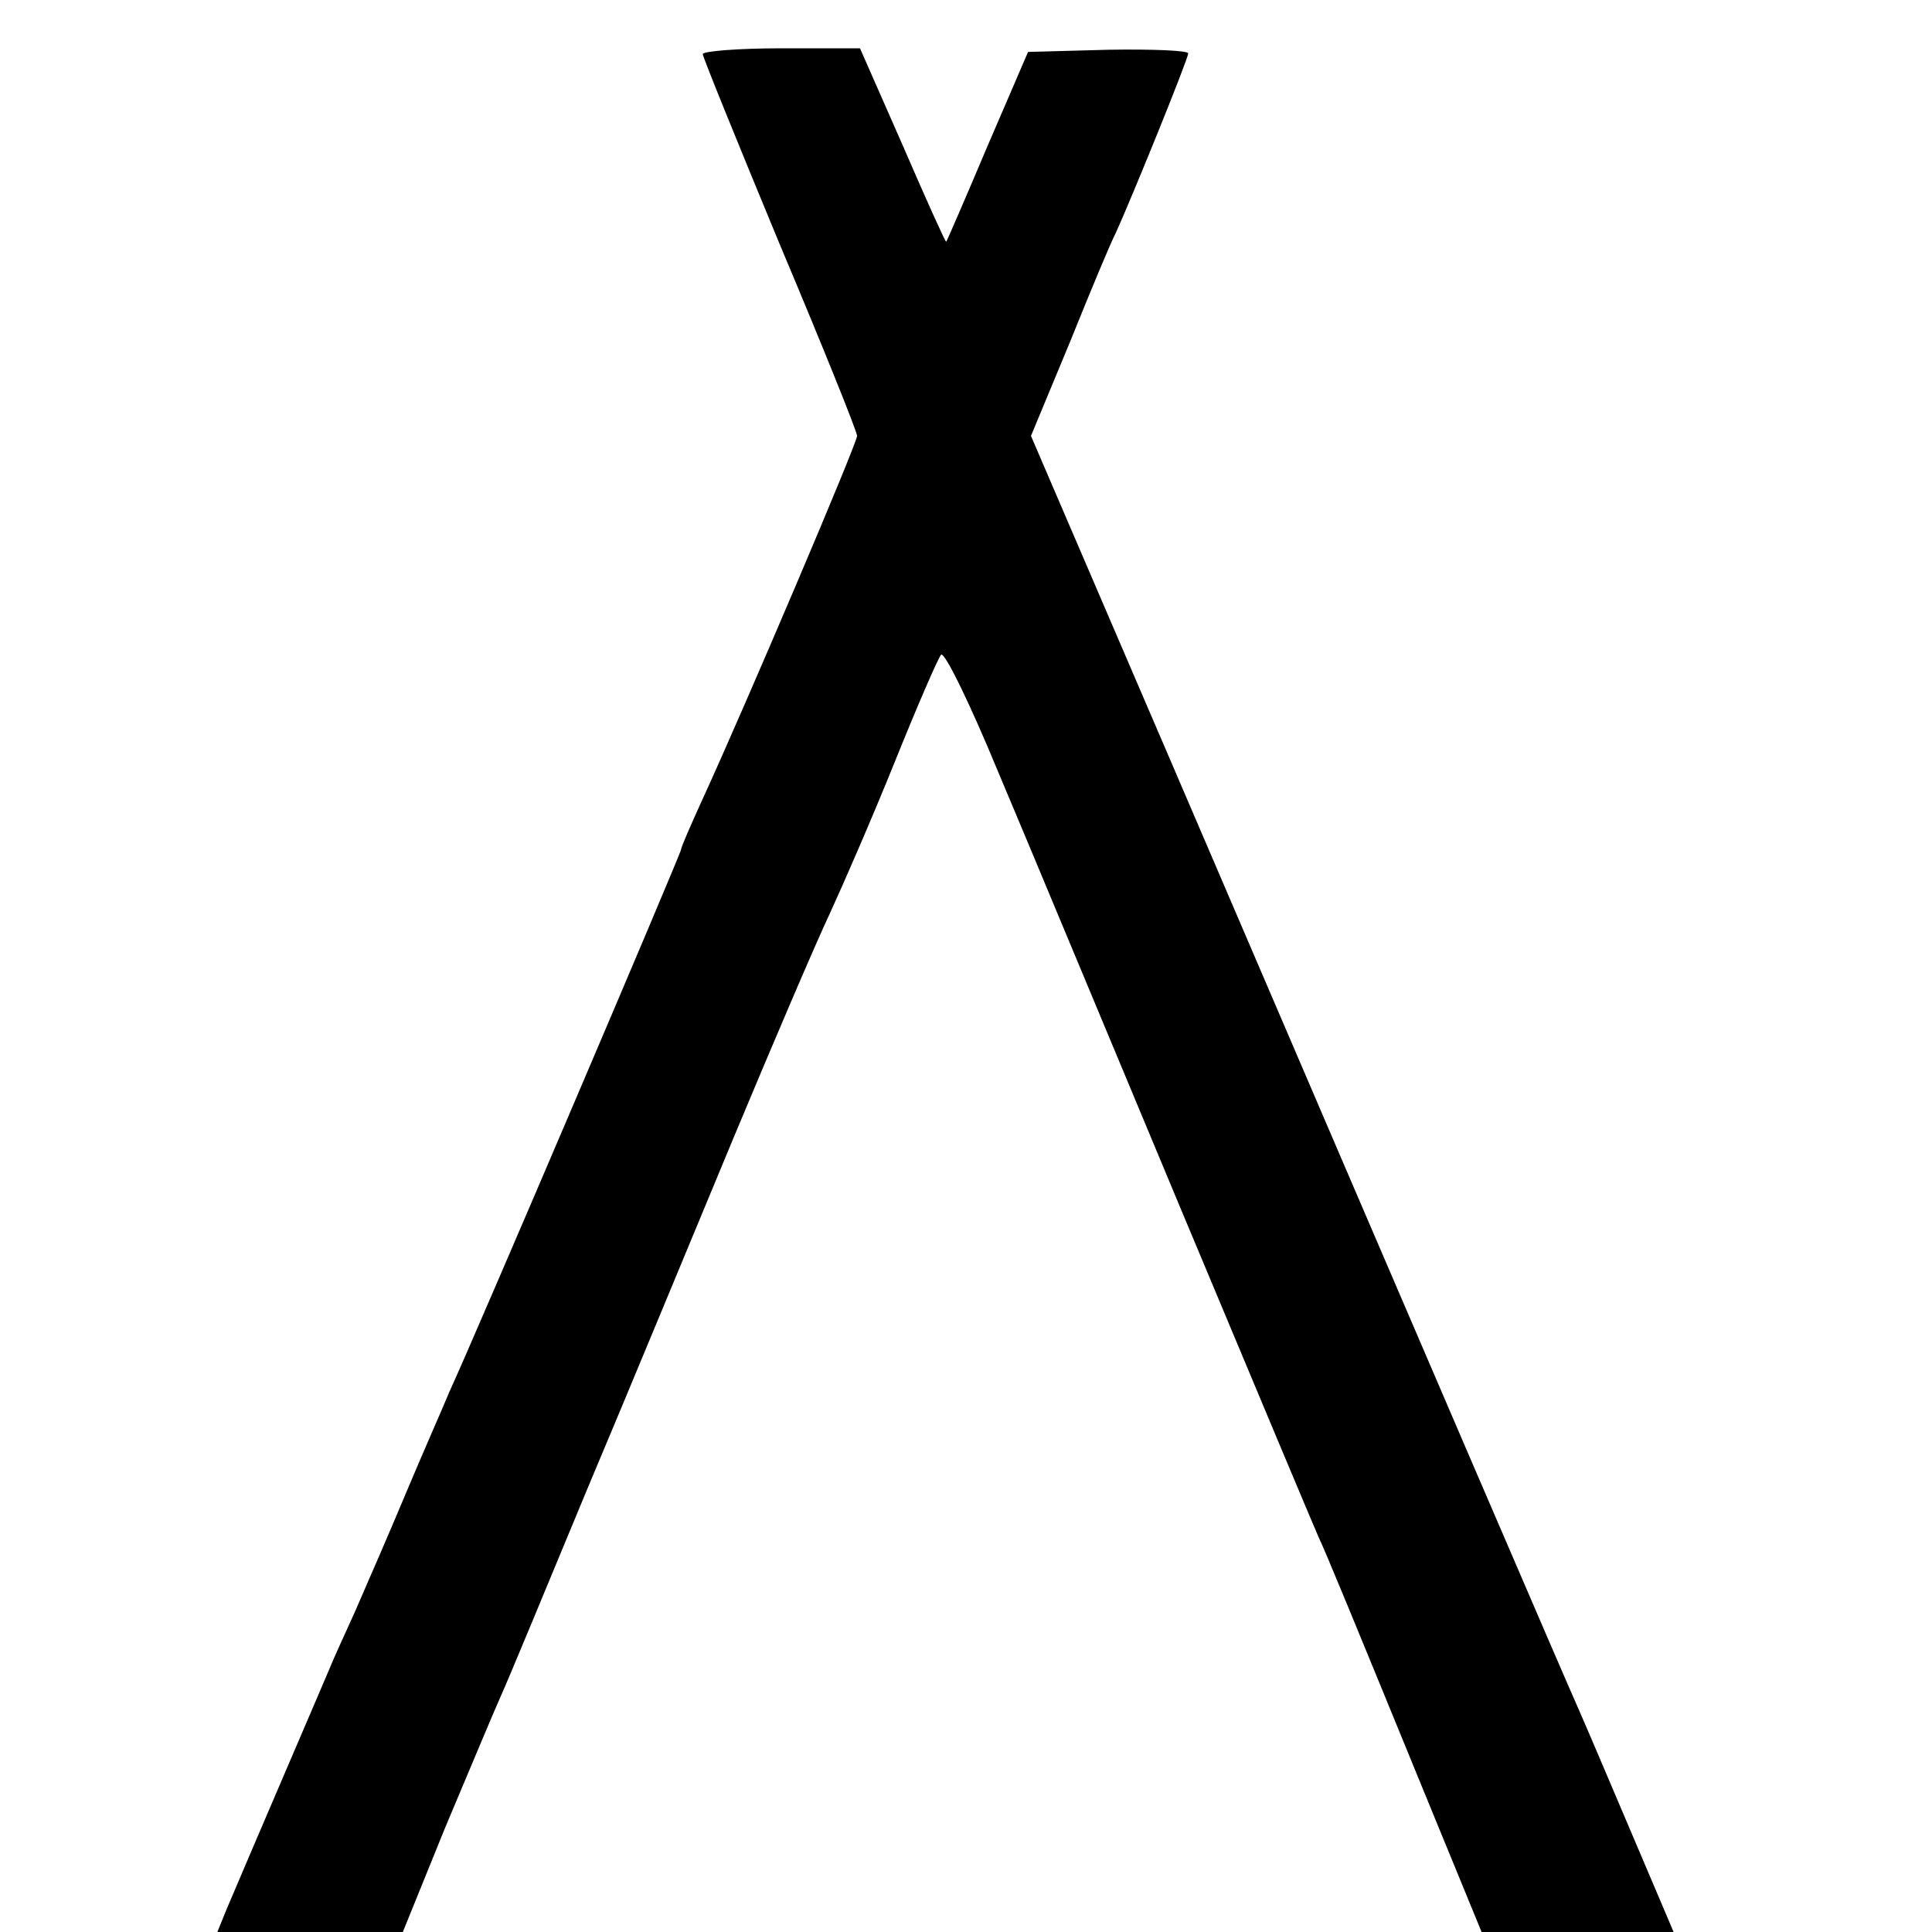 <?xml version="1.0" standalone="no"?>
<!DOCTYPE svg PUBLIC "-//W3C//DTD SVG 20010904//EN"
 "http://www.w3.org/TR/2001/REC-SVG-20010904/DTD/svg10.dtd">
<svg version="1.0" xmlns="http://www.w3.org/2000/svg"
 width="16pt" height="16pt" viewBox="0 0 16 16"
 preserveAspectRatio="xMidYMid meet">
<g transform="translate(0,16) scale(0.006,-0.006)"
fill="#000000" stroke="none">
<path d="M970 2592 c0 -4 48 -122 106 -262 59 -140 107 -259 107 -265 0 -10
-153 -370 -214 -503 -16 -35 -29 -65 -29 -68 0 -5 -284 -671 -320 -749 -9 -22
-37 -85 -60 -140 -23 -55 -51 -119 -61 -142 -10 -24 -28 -62 -38 -85 -16 -38
-109 -254 -148 -346 l-13 -32 128 0 128 0 58 143 c33 78 67 160 77 182 10 22
63 150 119 285 57 135 147 353 202 485 55 132 115 272 133 310 18 39 59 133
90 210 31 77 60 144 64 148 5 4 40 -68 78 -160 39 -92 152 -364 252 -603 100
-239 186 -444 191 -455 10 -21 45 -106 156 -377 l69 -168 133 0 132 0 -14 33
c-61 143 -101 238 -116 272 -18 40 -207 479 -570 1325 l-187 435 54 130 c29
72 57 139 63 150 21 46 100 240 100 248 0 4 -50 6 -110 5 l-111 -3 -56 -130
c-30 -71 -56 -131 -57 -132 -1 -1 -28 59 -60 133 l-59 134 -109 0 c-59 0 -108
-4 -108 -8z"/>
</g>
</svg>

